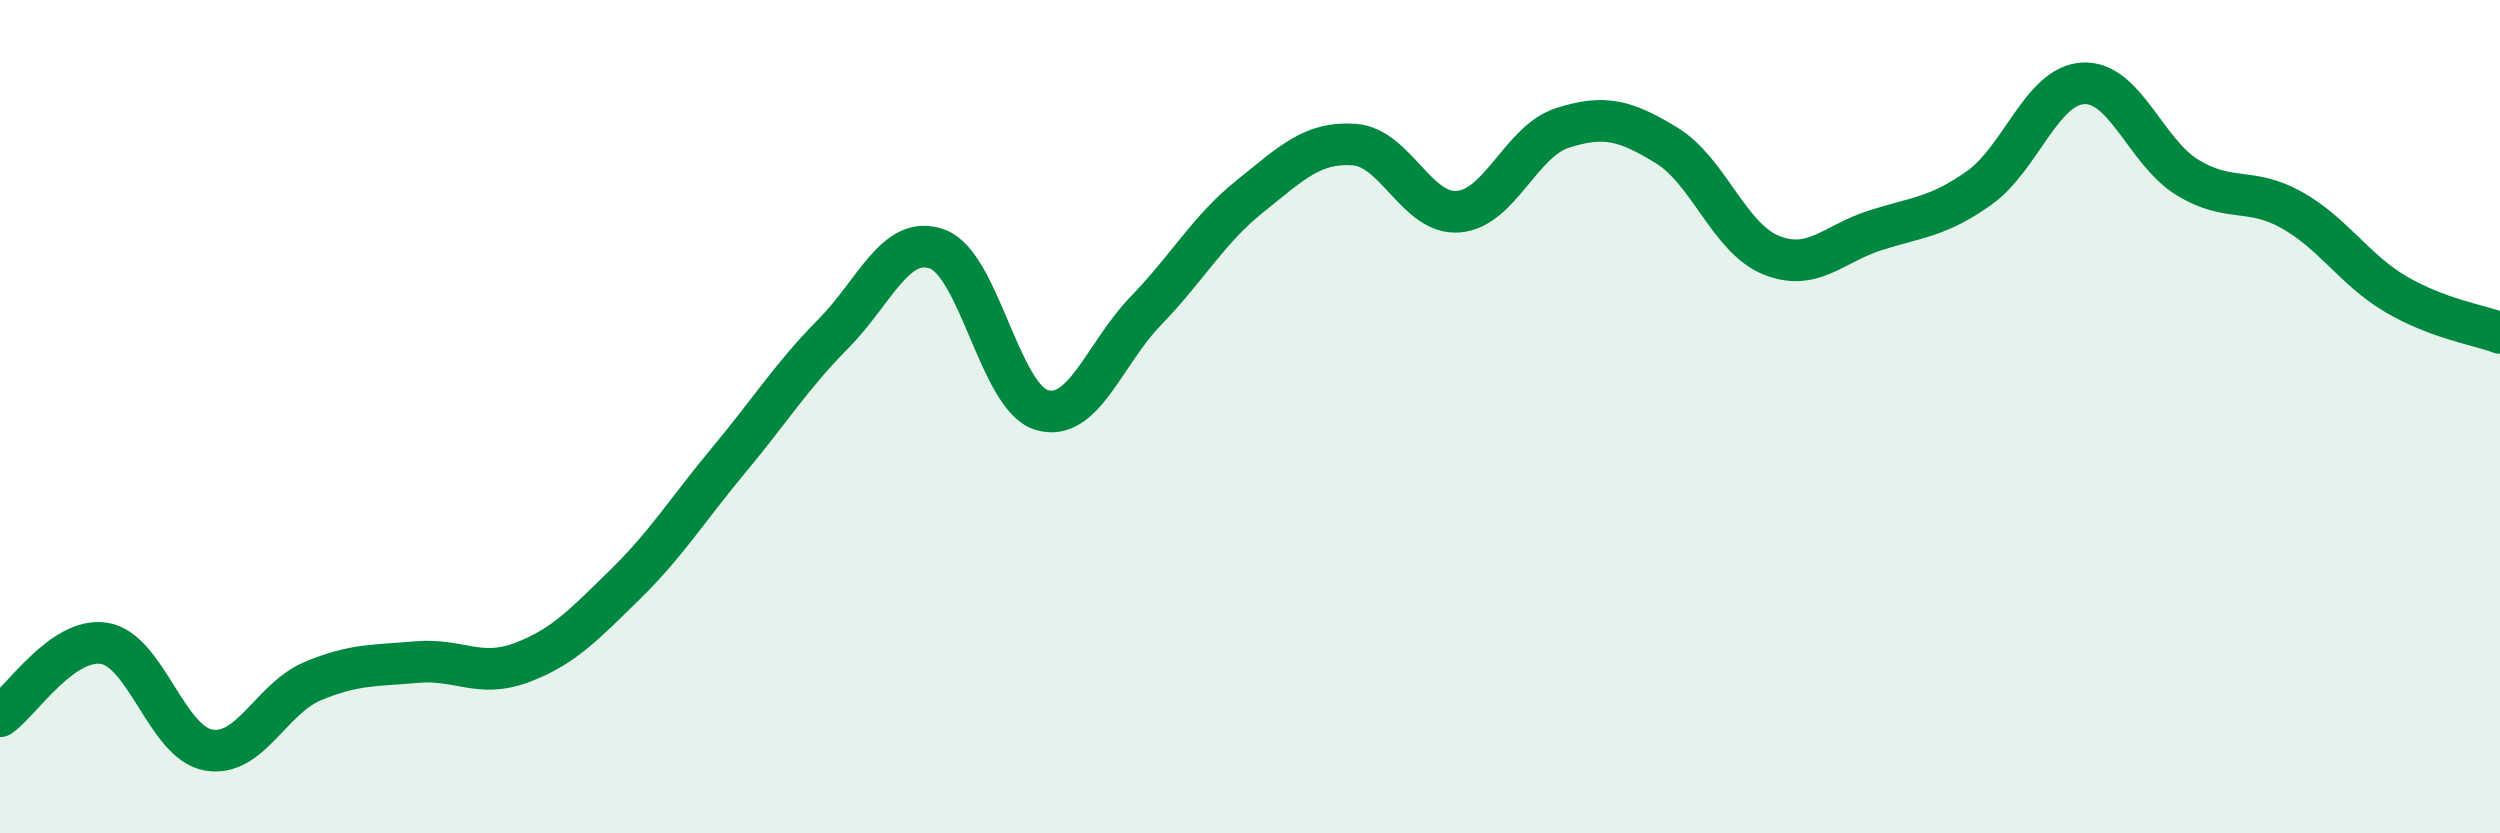 
    <svg width="60" height="20" viewBox="0 0 60 20" xmlns="http://www.w3.org/2000/svg">
      <path
        d="M 0,17.19 C 0.5,16.84 1.5,15.28 2.5,15.44 C 3.5,15.6 4,17.82 5,18 C 6,18.18 6.5,16.77 7.5,16.35 C 8.5,15.93 9,15.98 10,15.89 C 11,15.8 11.5,16.28 12.5,15.91 C 13.5,15.54 14,15.01 15,14.03 C 16,13.05 16.5,12.23 17.5,11.03 C 18.5,9.83 19,9.02 20,8.01 C 21,7 21.5,5.61 22.5,5.98 C 23.5,6.35 24,9.54 25,9.84 C 26,10.14 26.5,8.49 27.5,7.46 C 28.5,6.43 29,5.51 30,4.71 C 31,3.91 31.5,3.4 32.5,3.47 C 33.5,3.54 34,5.16 35,5.08 C 36,5 36.5,3.39 37.5,3.07 C 38.5,2.75 39,2.88 40,3.49 C 41,4.1 41.5,5.71 42.5,6.12 C 43.5,6.53 44,5.85 45,5.53 C 46,5.21 46.5,5.22 47.5,4.51 C 48.5,3.8 49,2.05 50,2 C 51,1.95 51.5,3.65 52.5,4.26 C 53.5,4.87 54,4.48 55,5.04 C 56,5.6 56.5,6.47 57.5,7.06 C 58.5,7.65 59.5,7.8 60,7.99L60 20L0 20Z"
        fill="#008740"
        opacity="0.1"
        stroke-linecap="round"
        stroke-linejoin="round"
      />
      <path
        d="M 0,17.19 C 0.5,16.84 1.5,15.28 2.5,15.44 C 3.5,15.6 4,17.82 5,18 C 6,18.18 6.5,16.77 7.5,16.35 C 8.5,15.93 9,15.98 10,15.89 C 11,15.8 11.5,16.28 12.5,15.91 C 13.5,15.54 14,15.01 15,14.03 C 16,13.05 16.5,12.23 17.5,11.03 C 18.5,9.83 19,9.02 20,8.01 C 21,7 21.5,5.61 22.5,5.98 C 23.5,6.35 24,9.54 25,9.84 C 26,10.14 26.5,8.49 27.5,7.46 C 28.5,6.43 29,5.51 30,4.71 C 31,3.91 31.5,3.4 32.5,3.47 C 33.5,3.54 34,5.16 35,5.08 C 36,5 36.5,3.39 37.5,3.07 C 38.5,2.75 39,2.88 40,3.49 C 41,4.1 41.5,5.71 42.5,6.12 C 43.5,6.53 44,5.85 45,5.53 C 46,5.21 46.5,5.22 47.5,4.51 C 48.5,3.8 49,2.05 50,2 C 51,1.95 51.5,3.65 52.5,4.26 C 53.5,4.87 54,4.48 55,5.04 C 56,5.6 56.5,6.47 57.5,7.06 C 58.5,7.65 59.5,7.8 60,7.99"
        stroke="#008740"
        stroke-width="1"
        fill="none"
        stroke-linecap="round"
        stroke-linejoin="round"
      />
    </svg>
  
